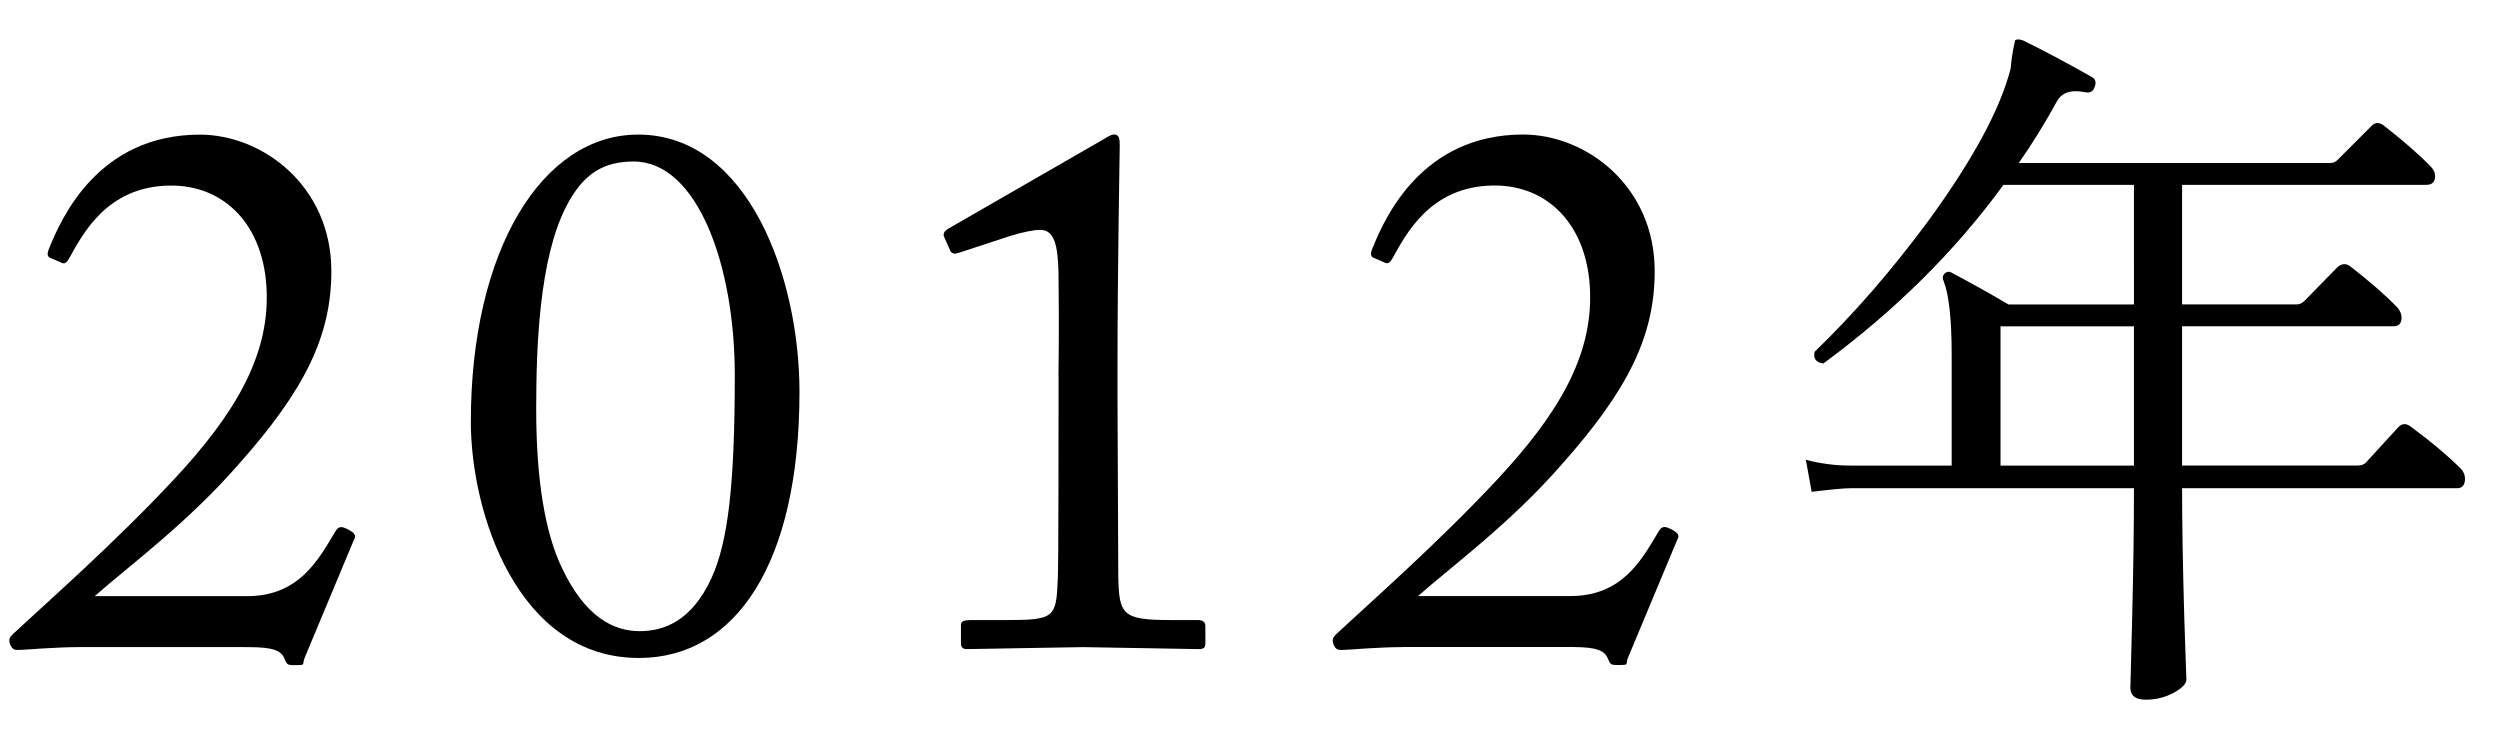 <?xml version="1.0" encoding="utf-8"?>
<!-- Generator: Adobe Illustrator 15.0.2, SVG Export Plug-In  -->
<!DOCTYPE svg PUBLIC "-//W3C//DTD SVG 1.1//EN" "http://www.w3.org/Graphics/SVG/1.1/DTD/svg11.dtd">
<svg version="1.1"
	 xmlns="http://www.w3.org/2000/svg" xmlns:xlink="http://www.w3.org/1999/xlink" xmlns:a="http://ns.adobe.com/AdobeSVGViewerExtensions/3.0/"
	 x="0px" y="0px" width="48px" height="14px" viewBox="0 -0.105 48 14" overflow="visible" enable-background="new 0 -0.105 48 14"
	 xml:space="preserve">
<defs>
</defs>
<g>
	<g>
		<path d="M1.53,12.319c-0.245,0-0.505,0.015-0.721,0.027c-0.216,0.015-0.389,0.028-0.447,0.028c-0.072,0-0.116,0-0.159-0.086
			c-0.043-0.101-0.029-0.145,0.043-0.216c0.678-0.634,1.947-1.743,3.101-2.98C4.5,7.854,5.164,6.743,5.12,5.49
			C5.077,4.207,4.298,3.443,3.26,3.458C2.034,3.472,1.573,4.423,1.328,4.855C1.27,4.957,1.227,4.971,1.155,4.928L0.953,4.841
			c-0.043-0.028-0.058-0.071,0-0.201c0.23-0.562,0.937-2.16,2.884-2.16c1.211,0,2.525,0.992,2.525,2.621
			c0,1.225-0.491,2.263-1.79,3.719c-0.98,1.124-2.12,1.96-2.754,2.521h2.928c0.981,0,1.356-0.678,1.674-1.211
			c0.072-0.129,0.116-0.144,0.26-0.071c0.115,0.058,0.173,0.115,0.115,0.201l-0.938,2.247C5.784,12.665,5.9,12.665,5.64,12.665
			c-0.13,0-0.13-0.015-0.188-0.144c-0.086-0.188-0.361-0.202-0.793-0.202H1.53z"/>
		<path d="M9.04,7.994c0-3.299,1.371-5.515,3.212-5.515c2.116,0,3.098,2.749,3.098,4.938c0,3.299-1.227,5.111-3.083,5.111
			C9.935,12.529,9.04,9.737,9.04,7.994z M13.662,10.99c0.316-0.691,0.446-1.786,0.446-3.89c0-2.117-0.719-4.104-1.942-4.104
			c-0.561,0-0.964,0.216-1.295,0.864c-0.518,1.008-0.576,2.693-0.576,3.889c0,1.368,0.173,2.377,0.489,3.039
			c0.446,0.951,0.993,1.225,1.496,1.225C12.727,12.013,13.273,11.84,13.662,10.99z"/>
		<path d="M20.323,7.119c0-0.188,0.015-0.864,0-2.003c-0.014-0.49-0.072-0.807-0.346-0.807c-0.13,0-0.346,0.043-0.577,0.115
			l-1.009,0.331c-0.058,0.015-0.115,0.015-0.144-0.043l-0.116-0.26c-0.029-0.058-0.014-0.115,0.087-0.173l2.979-1.715
			c0.072-0.043,0.129-0.086,0.201-0.086c0.086,0,0.101,0.086,0.101,0.201c0,0.13-0.043,2.393-0.043,4.251v0.605
			c0,0.173,0.015,3.228,0.015,3.415c0.014,0.749,0.072,0.85,1.009,0.85h0.519c0.101,0,0.144,0.043,0.144,0.115v0.329
			c0,0.086-0.029,0.114-0.129,0.114c-0.13,0-2.088-0.038-2.217-0.038s-2.16,0.038-2.232,0.038c-0.072,0-0.115-0.028-0.115-0.114
			v-0.358c0-0.071,0.086-0.086,0.202-0.086h0.663c0.938,0,0.966-0.043,0.995-0.807c0.014-0.188,0.014-3.098,0.014-3.357V7.119z"/>
		<path d="M26.939,12.319c-0.245,0-0.505,0.015-0.721,0.027c-0.216,0.015-0.389,0.028-0.447,0.028c-0.072,0-0.116,0-0.159-0.086
			c-0.043-0.101-0.029-0.145,0.043-0.216c0.678-0.634,1.947-1.743,3.101-2.98c1.153-1.239,1.817-2.35,1.773-3.603
			c-0.043-1.283-0.822-2.047-1.86-2.032c-1.226,0.014-1.688,0.965-1.933,1.397c-0.058,0.102-0.101,0.115-0.173,0.072l-0.202-0.087
			c-0.043-0.028-0.058-0.071,0-0.201c0.23-0.562,0.937-2.16,2.884-2.16c1.211,0,2.525,0.992,2.525,2.621
			c0,1.225-0.491,2.263-1.79,3.719c-0.98,1.124-2.12,1.96-2.754,2.521h2.928c0.981,0,1.356-0.678,1.674-1.211
			c0.072-0.129,0.116-0.144,0.26-0.071c0.115,0.058,0.173,0.115,0.115,0.201l-0.938,2.247c-0.072,0.158,0.043,0.158-0.216,0.158
			c-0.13,0-0.13-0.015-0.188-0.144c-0.086-0.188-0.361-0.202-0.793-0.202H26.939z"/>
		<path d="M47.258,8.904c0.047,0.056,0.07,0.117,0.07,0.182c0,0.122-0.052,0.183-0.154,0.183h-5.278
			c0,0.672,0.014,1.498,0.042,2.478c0.028,0.858,0.042,1.256,0.042,1.19c0,0.084-0.082,0.17-0.245,0.259s-0.343,0.133-0.539,0.133
			c-0.196,0-0.294-0.079-0.294-0.238c0,0.065,0.012-0.37,0.035-1.309c0.023-0.938,0.035-1.775,0.035-2.513h-5.446
			c-0.121,0-0.369,0.023-0.742,0.069l-0.112-0.615c0.28,0.074,0.565,0.111,0.854,0.111h1.946V6.706c0-0.681-0.052-1.152-0.154-1.414
			c-0.028-0.056-0.021-0.104,0.021-0.146s0.091-0.044,0.147-0.007c0.336,0.177,0.695,0.378,1.078,0.602h2.408V3.444h-2.506
			c-0.924,1.27-2.077,2.413-3.458,3.43c-0.14-0.019-0.196-0.093-0.168-0.224c0.756-0.729,1.489-1.572,2.198-2.534
			c0.849-1.166,1.372-2.137,1.568-2.912c0.009-0.149,0.037-0.326,0.084-0.532c0.028-0.027,0.079-0.027,0.154,0
			c0.401,0.196,0.84,0.43,1.316,0.7c0.074,0.038,0.093,0.104,0.056,0.196c-0.028,0.084-0.089,0.117-0.182,0.098
			c-0.271-0.056-0.453,0.005-0.546,0.183c-0.224,0.41-0.467,0.803-0.728,1.176h5.978c0.056,0,0.103-0.019,0.14-0.056l0.644-0.645
			c0.075-0.084,0.159-0.089,0.252-0.014c0.383,0.299,0.681,0.56,0.896,0.784c0.056,0.056,0.084,0.116,0.084,0.182
			c0,0.112-0.056,0.168-0.168,0.168h-4.69V5.74h2.198c0.056,0,0.107-0.023,0.154-0.07l0.63-0.644
			c0.084-0.074,0.168-0.079,0.252-0.014c0.383,0.299,0.681,0.56,0.896,0.783c0.056,0.065,0.084,0.131,0.084,0.196
			c0,0.112-0.051,0.168-0.154,0.168h-4.06v2.674h3.374c0.065,0,0.117-0.019,0.154-0.056c0.187-0.205,0.392-0.429,0.616-0.672
			c0.075-0.084,0.159-0.089,0.252-0.014C46.675,8.372,46.997,8.644,47.258,8.904z M40.972,8.834V6.16H38.41v2.674H40.972z"/>
	</g>
</g>
<rect id="_x3C_スライス_x3E__1_" fill="none" width="48" height="14"/>
</svg>
